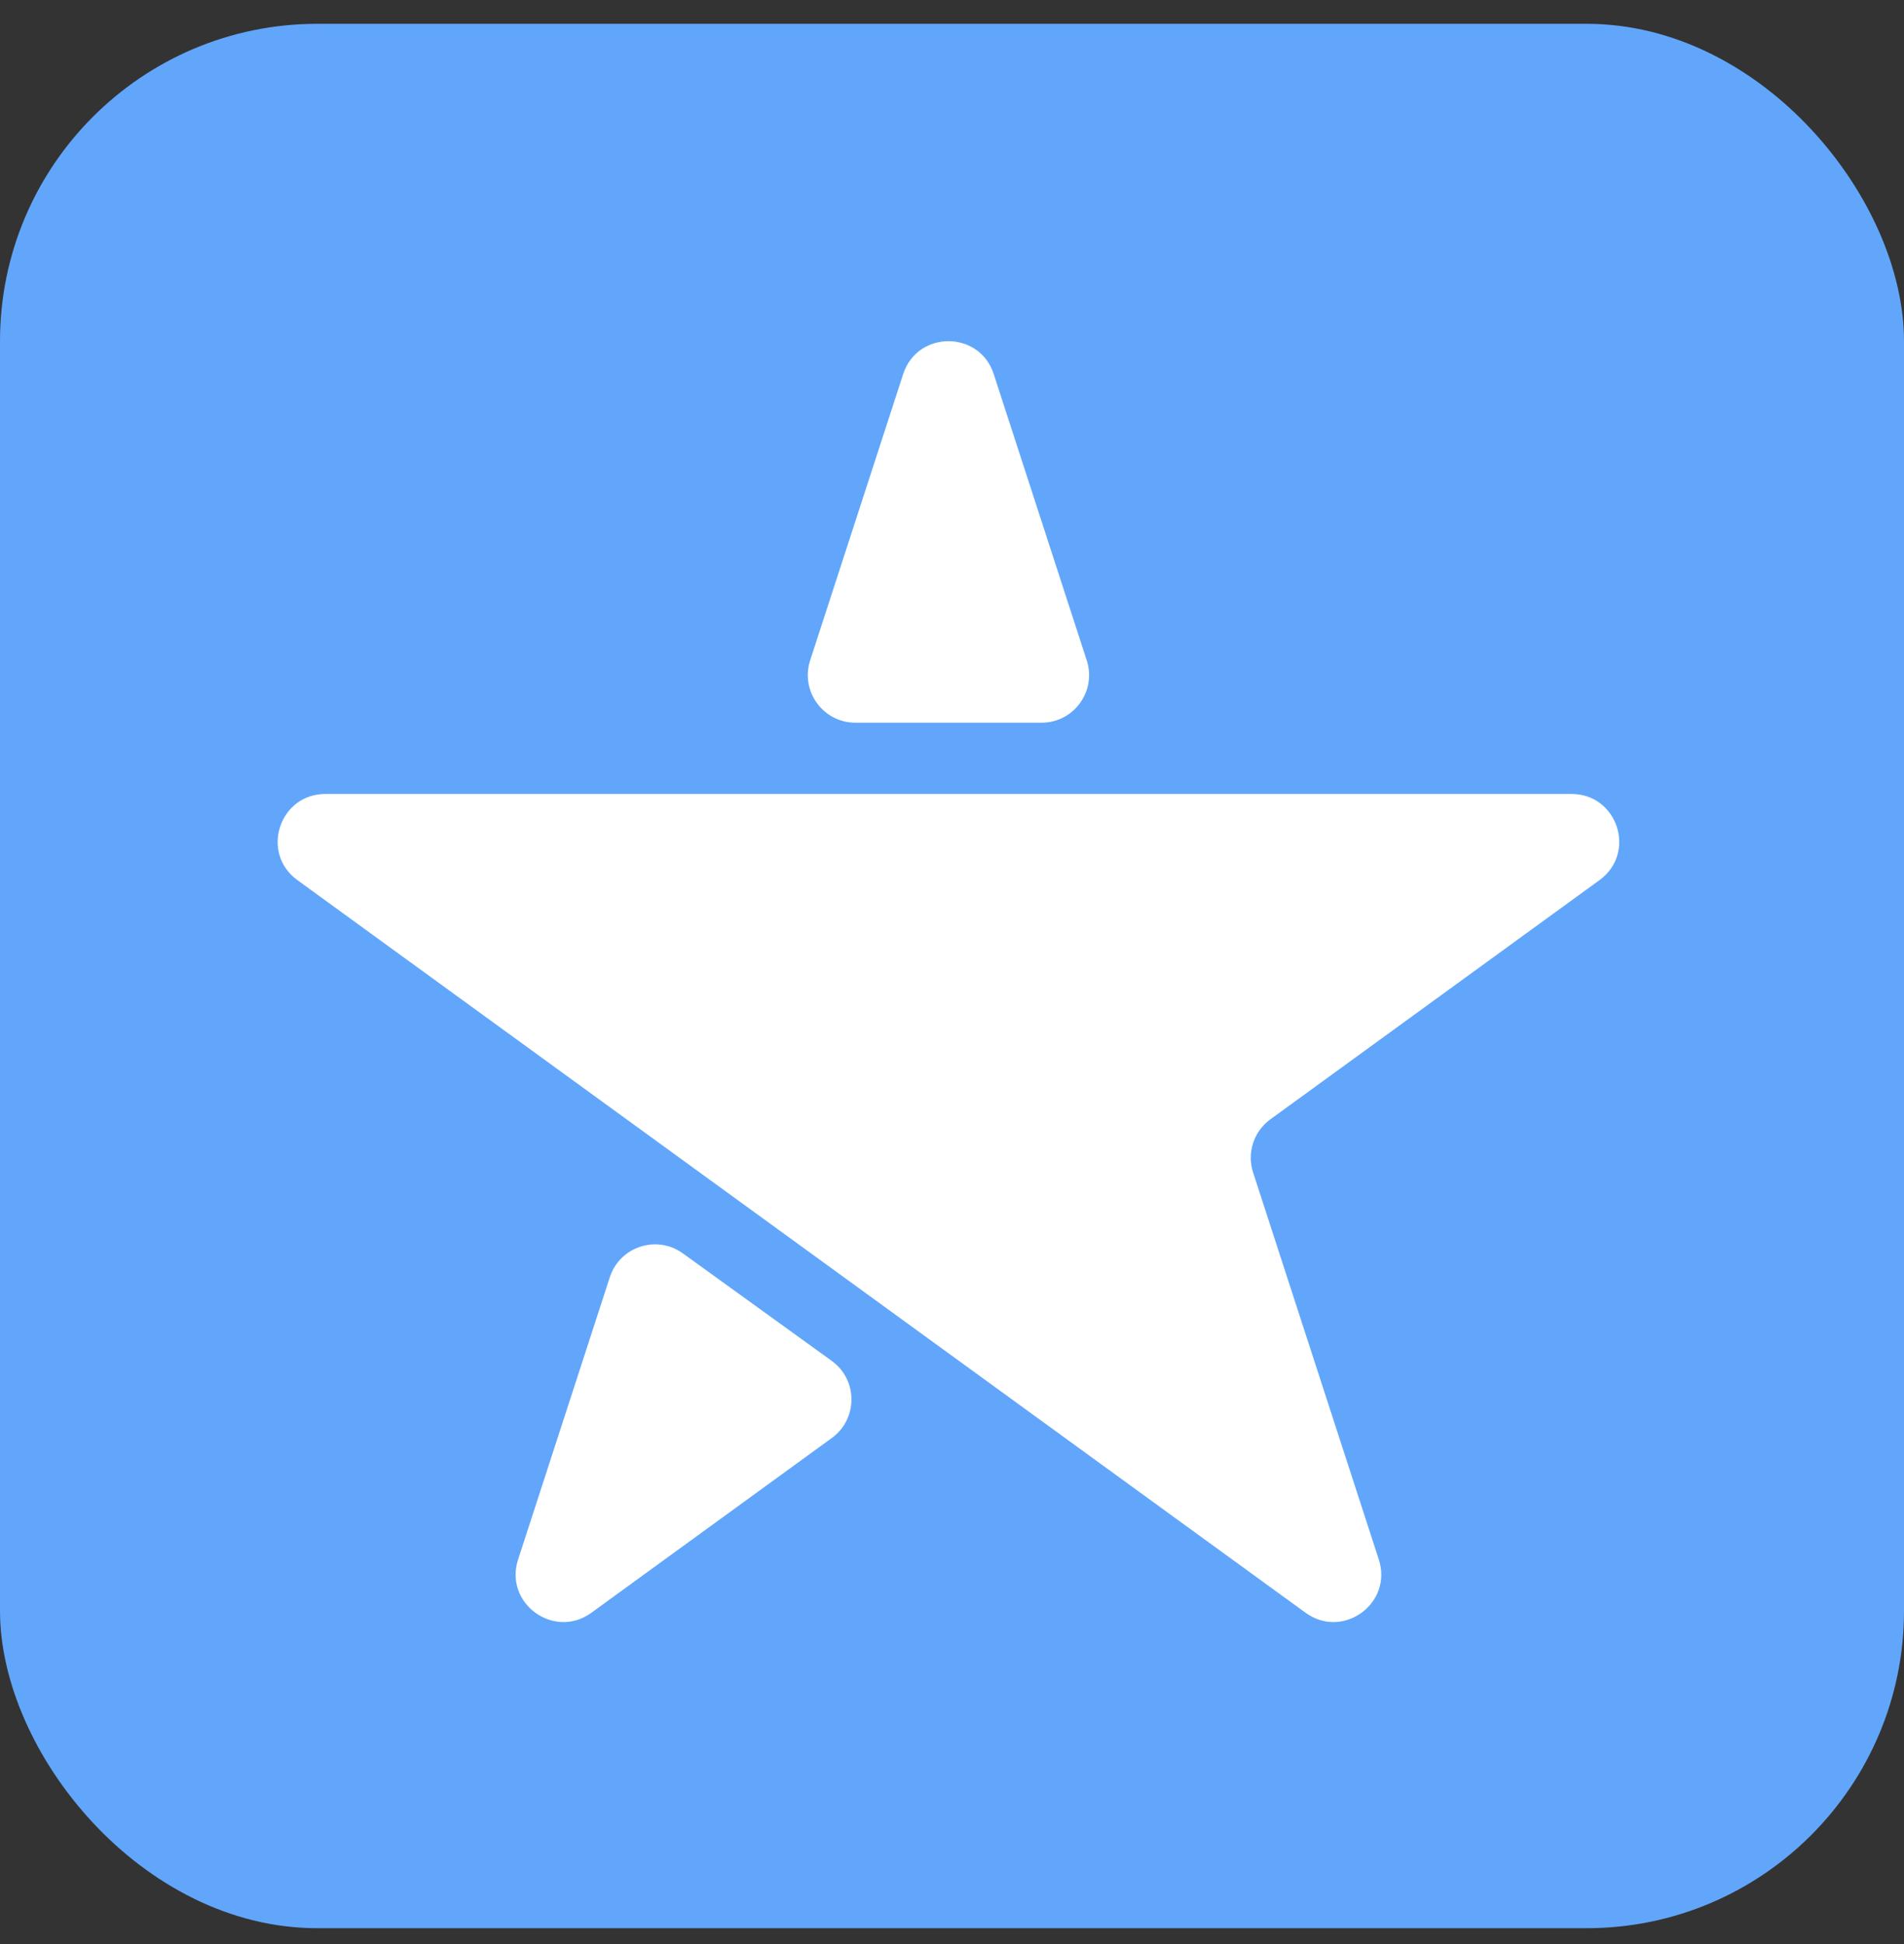 <svg width="48" height="49" viewBox="0 0 48 49" fill="none" xmlns="http://www.w3.org/2000/svg">
<rect x="0" y="0" width="48" height="49" fill="#333333" stroke="none"/>
<rect y="0.6" width="48" height="48" rx="8" fill="#61A6FB"/>
<path d="M25.052 9.429C24.693 8.323 23.129 8.323 22.769 9.429L20.424 16.645C20.173 17.421 20.75 18.216 21.566 18.216H26.256C27.071 18.216 27.649 17.421 27.397 16.645L25.052 9.429Z" fill="white"/>
<path d="M8.202 20.012C7.04 20.012 6.556 21.5 7.497 22.183C15.969 28.339 24.441 34.494 32.914 40.65C33.854 41.333 35.119 40.413 34.76 39.308L31.591 29.553C31.43 29.059 31.606 28.517 32.027 28.212L40.324 22.183C41.265 21.5 40.781 20.012 39.619 20.012H8.202Z" fill="white"/>
<path d="M20.97 36.245C21.631 35.765 21.63 34.779 20.968 34.301L17.216 31.592C16.557 31.115 15.624 31.42 15.373 32.194L13.061 39.308C12.702 40.413 13.967 41.333 14.908 40.65L20.97 36.245Z" fill="white"/>
</svg>
